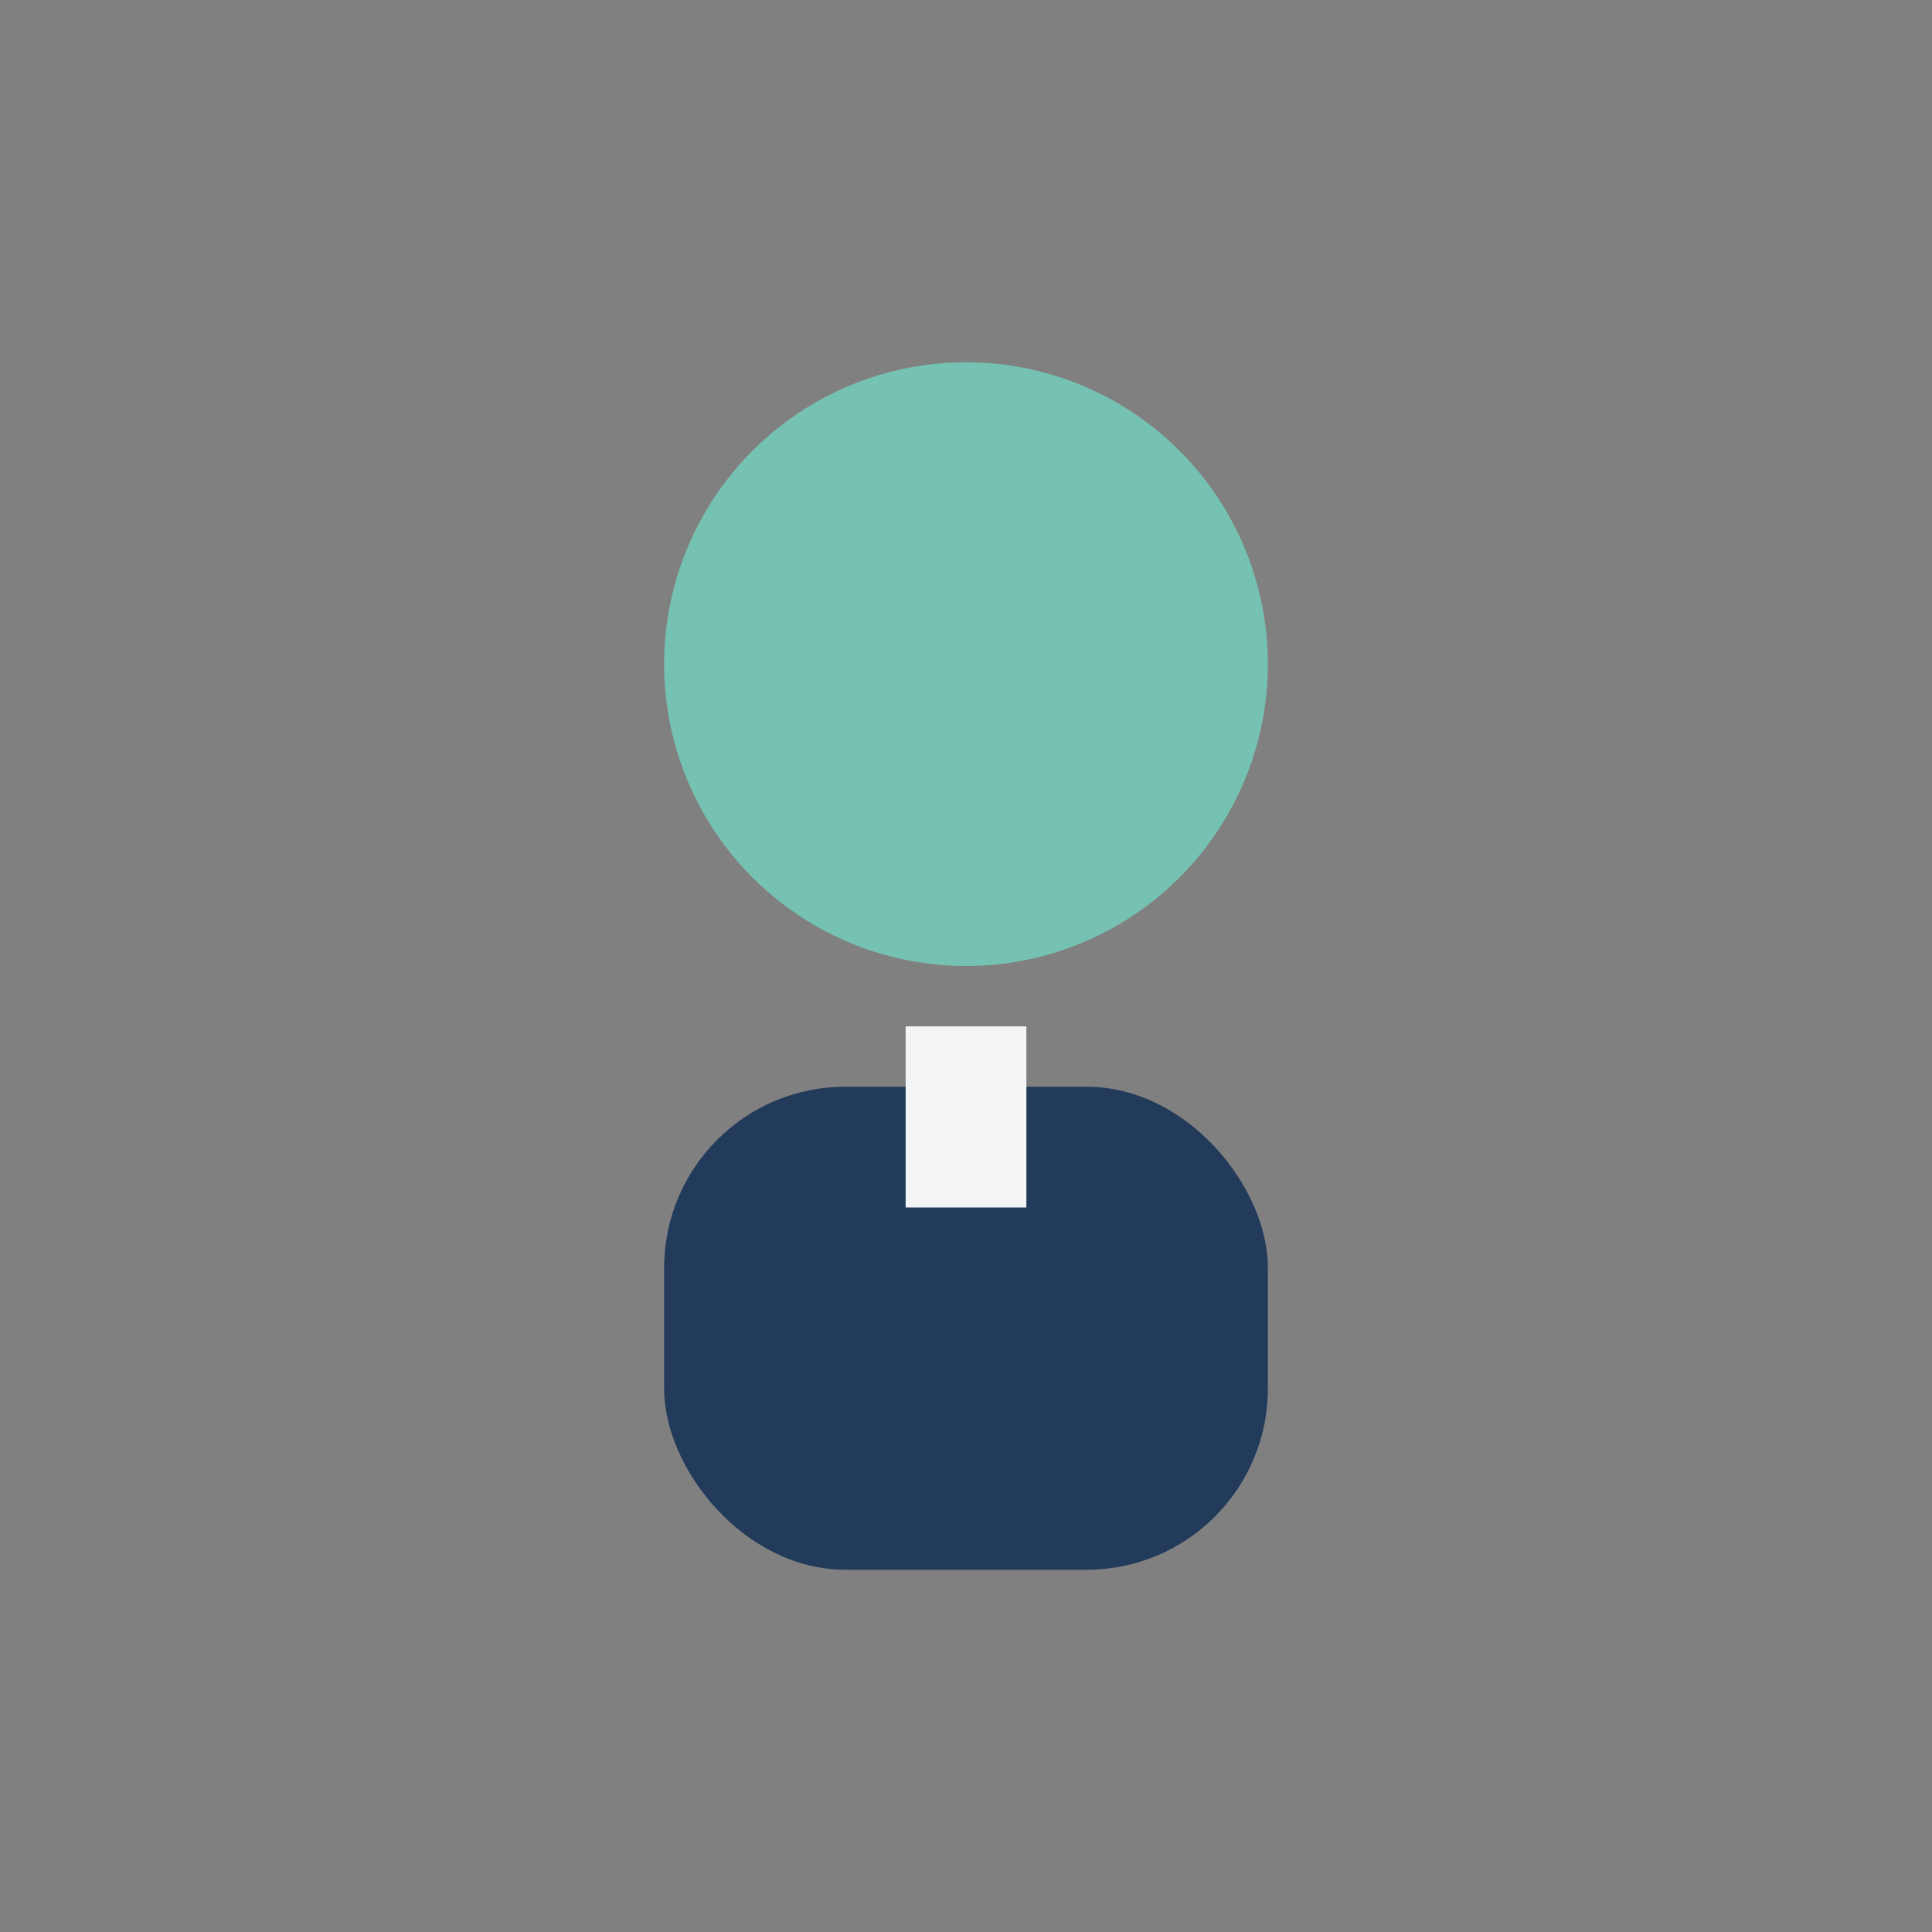 <?xml version="1.0" encoding="UTF-8"?>
<svg xmlns="http://www.w3.org/2000/svg" width="32" height="32" viewBox="0 0 32 32"><rect x="0" y="0" width="32" height="32" fill="#808080" stroke="none"/><circle cx="16" cy="11" r="5" fill="#76C2B2"/><rect x="11" y="18" width="10" height="8" rx="3" fill="#233B5B"/><path d="M16 17v3" stroke="#F3F5F7" stroke-width="2"/></svg>